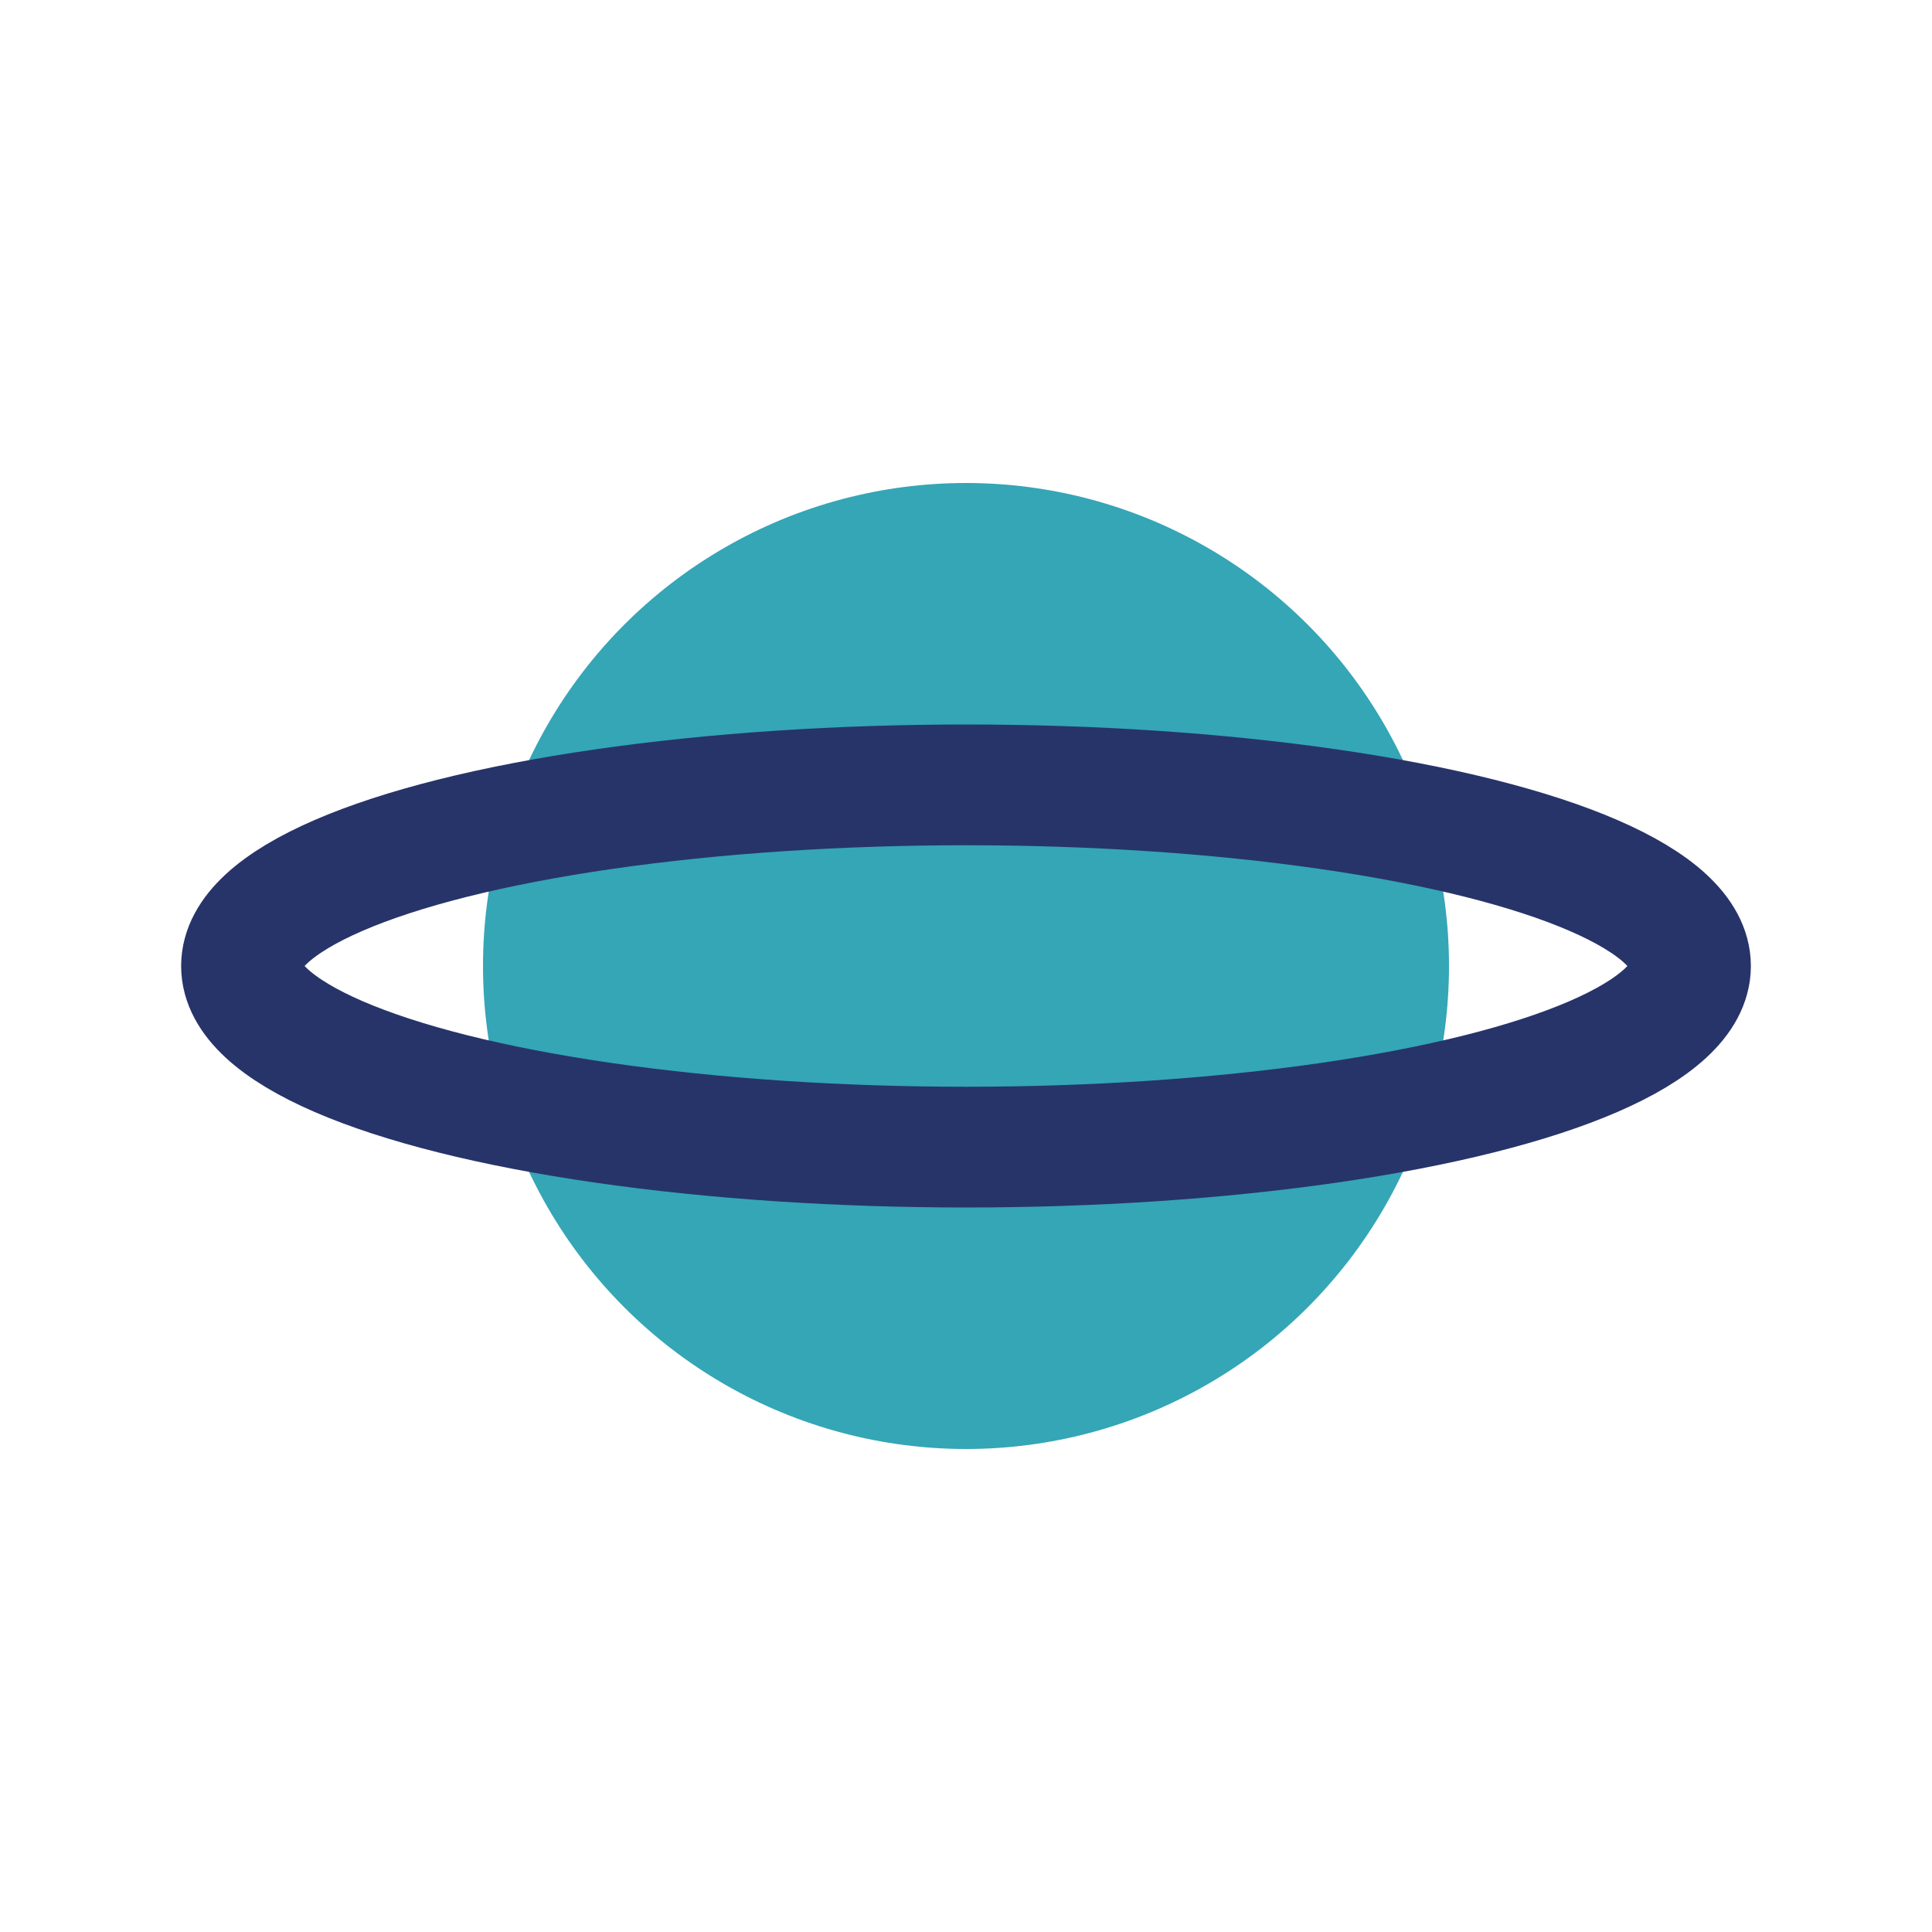 <?xml version="1.0" encoding="UTF-8"?>
<svg xmlns="http://www.w3.org/2000/svg" width="32" height="32" viewBox="0 0 32 32"><circle cx="16" cy="16" r="8" fill="#34a6b6"/><ellipse cx="16" cy="16" rx="12" ry="3" fill="none" stroke="#273469" stroke-width="2"/></svg>
